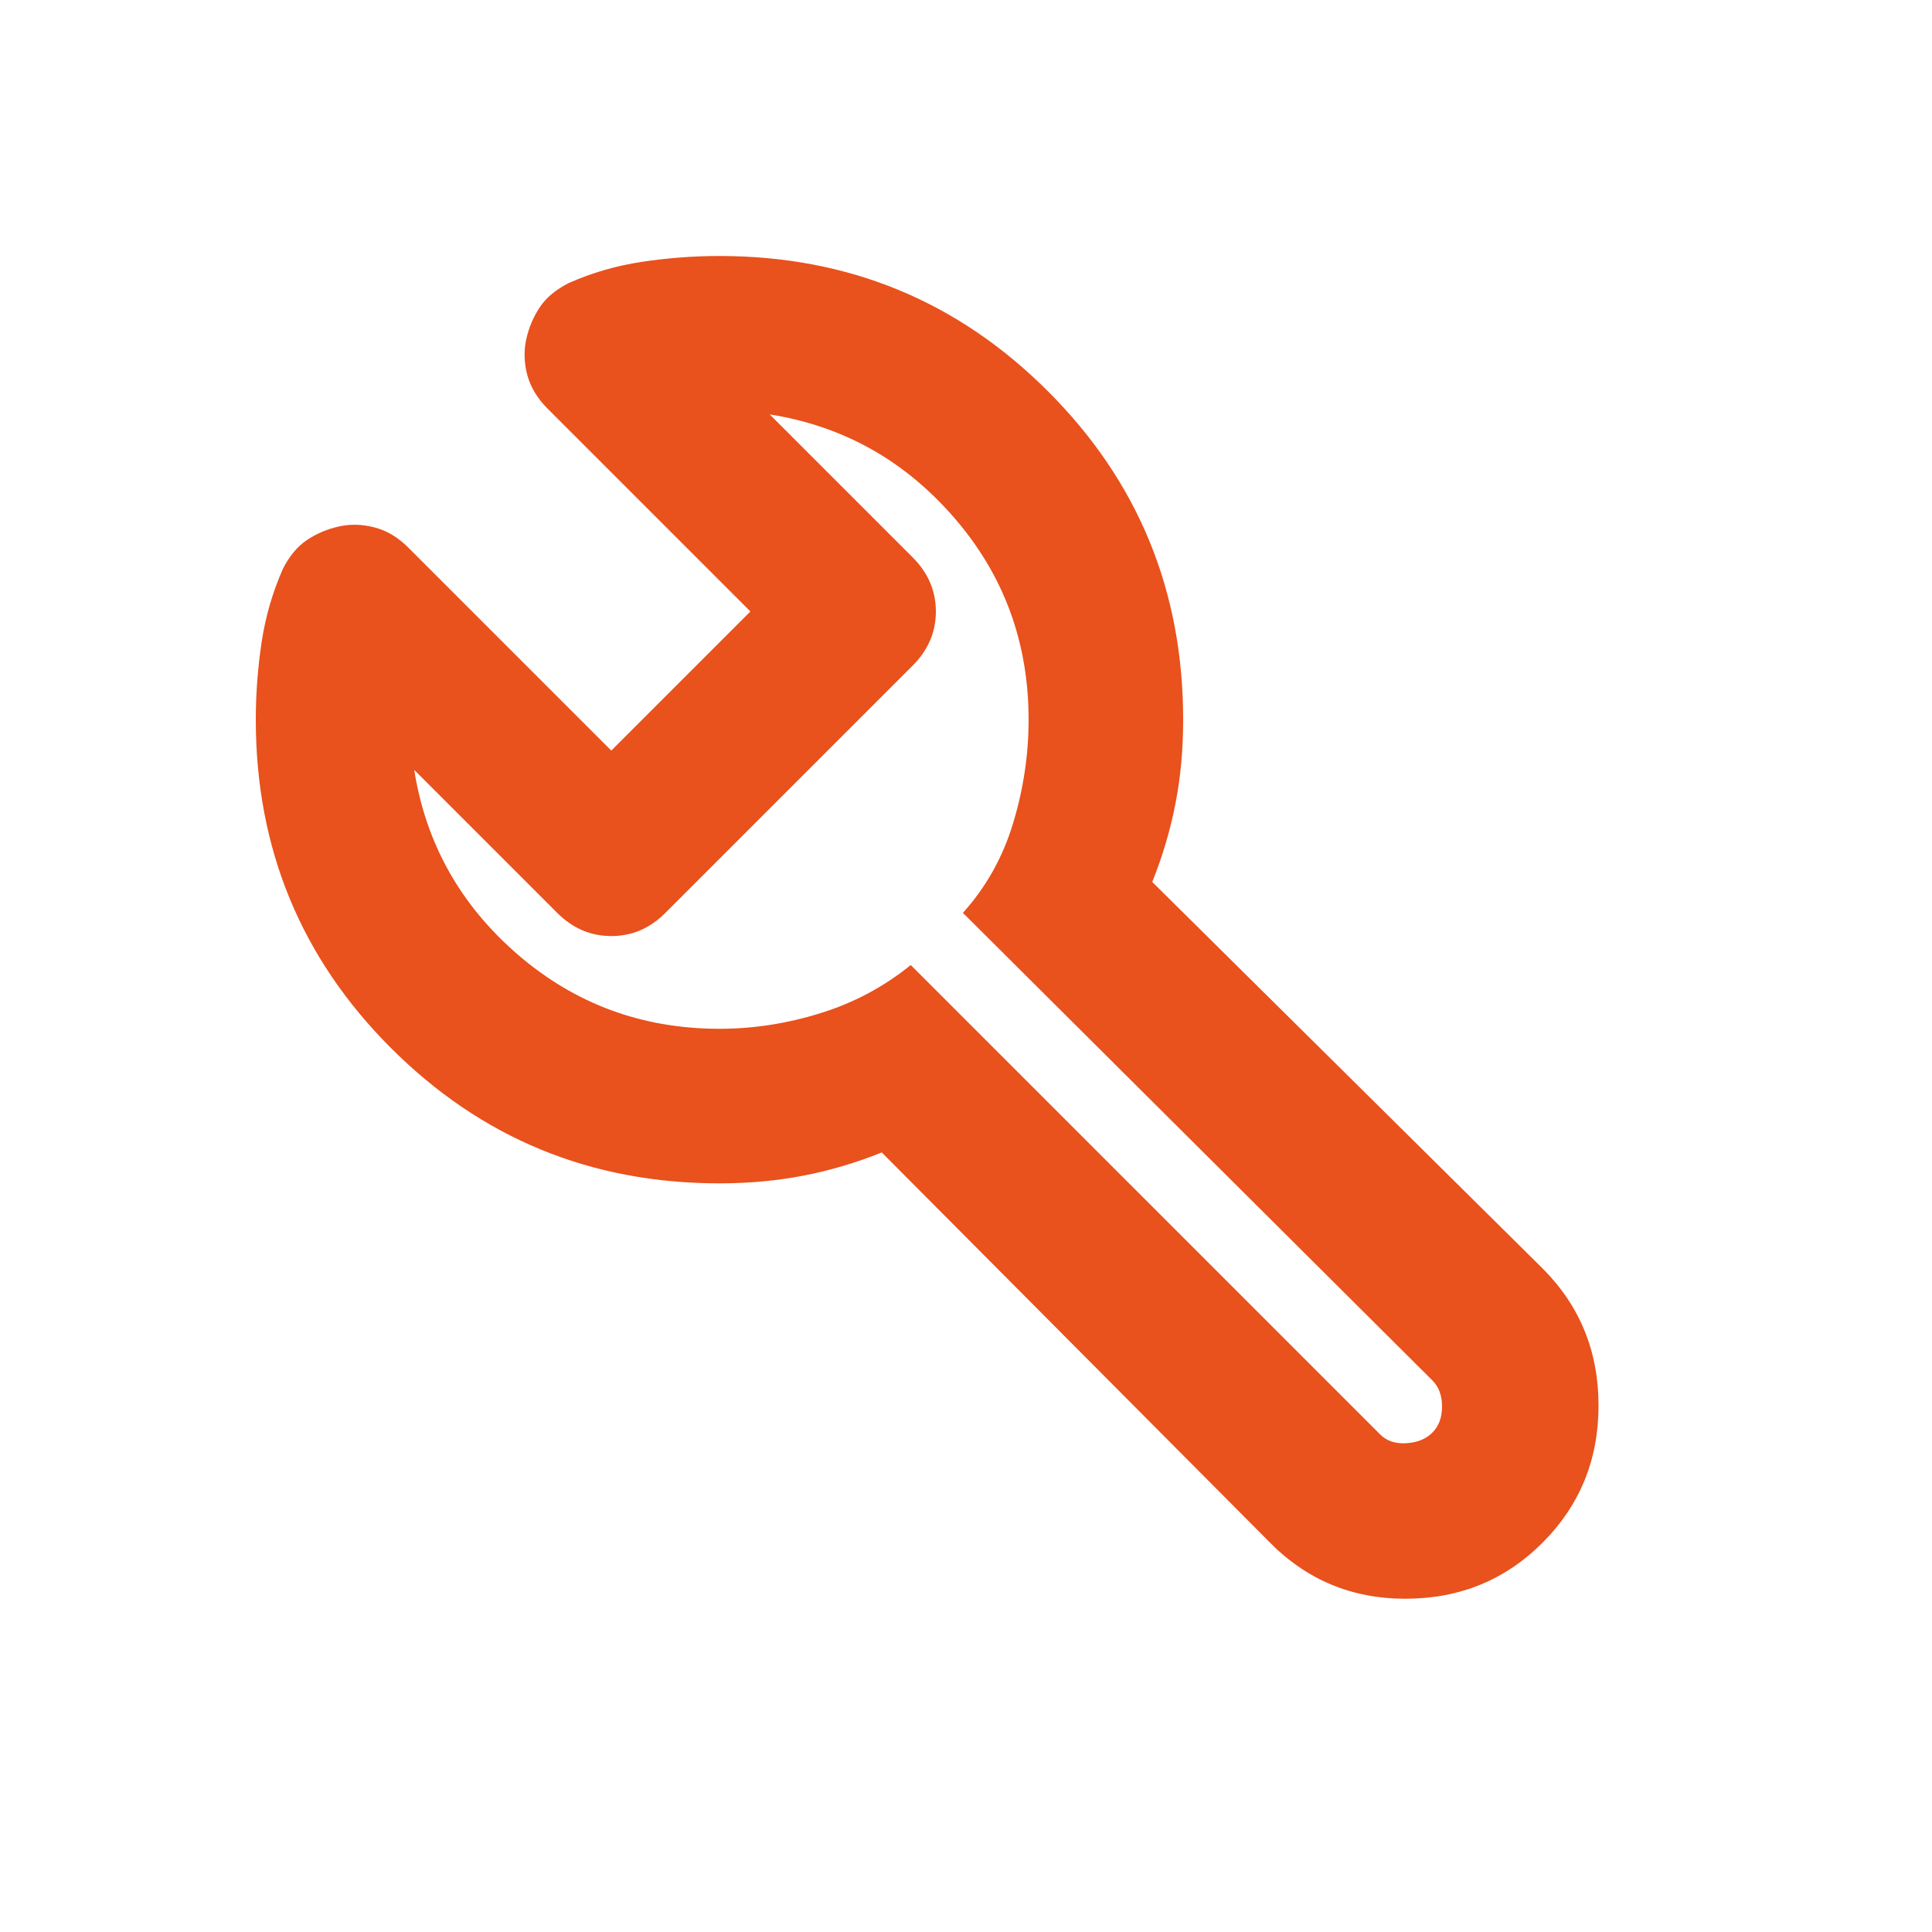 <?xml version="1.0" encoding="UTF-8"?> <svg xmlns="http://www.w3.org/2000/svg" width="20" height="20" viewBox="0 0 20 20" fill="none"><path d="M7.448 12.25C6.115 12.25 4.982 11.783 4.048 10.85C3.115 9.917 2.648 8.783 2.648 7.45C2.648 7.183 2.668 6.917 2.708 6.65C2.748 6.383 2.822 6.13 2.928 5.89C2.995 5.757 3.078 5.657 3.178 5.59C3.278 5.523 3.388 5.477 3.508 5.45C3.628 5.423 3.752 5.427 3.878 5.46C4.005 5.493 4.122 5.563 4.228 5.67L6.328 7.77L7.768 6.33L5.668 4.23C5.562 4.123 5.492 4.007 5.458 3.88C5.425 3.753 5.422 3.63 5.448 3.51C5.475 3.39 5.522 3.28 5.588 3.18C5.655 3.08 5.755 2.997 5.888 2.93C6.128 2.823 6.382 2.75 6.648 2.71C6.915 2.67 7.182 2.65 7.448 2.65C8.782 2.65 9.915 3.117 10.848 4.05C11.782 4.983 12.248 6.117 12.248 7.45C12.248 7.757 12.222 8.047 12.168 8.32C12.115 8.593 12.035 8.863 11.928 9.13L15.968 13.13C16.355 13.517 16.548 13.99 16.548 14.55C16.548 15.11 16.355 15.583 15.968 15.97C15.582 16.357 15.108 16.55 14.548 16.55C13.988 16.55 13.515 16.35 13.128 15.95L9.128 11.93C8.862 12.037 8.592 12.117 8.318 12.17C8.045 12.223 7.755 12.25 7.448 12.25ZM7.448 10.65C7.795 10.65 8.142 10.597 8.488 10.49C8.835 10.383 9.148 10.217 9.428 9.99L14.288 14.85C14.355 14.917 14.445 14.947 14.558 14.94C14.672 14.933 14.762 14.897 14.828 14.83C14.895 14.763 14.928 14.673 14.928 14.56C14.928 14.447 14.895 14.357 14.828 14.29L9.968 9.45C10.208 9.183 10.382 8.873 10.488 8.52C10.595 8.167 10.648 7.81 10.648 7.45C10.648 6.65 10.392 5.953 9.878 5.36C9.365 4.767 8.728 4.41 7.968 4.29L9.448 5.77C9.608 5.93 9.688 6.117 9.688 6.33C9.688 6.543 9.608 6.73 9.448 6.89L6.888 9.45C6.728 9.61 6.542 9.69 6.328 9.69C6.115 9.69 5.928 9.61 5.768 9.45L4.288 7.97C4.408 8.73 4.765 9.367 5.358 9.88C5.952 10.393 6.648 10.65 7.448 10.65Z" fill="#E9511D"></path></svg> 